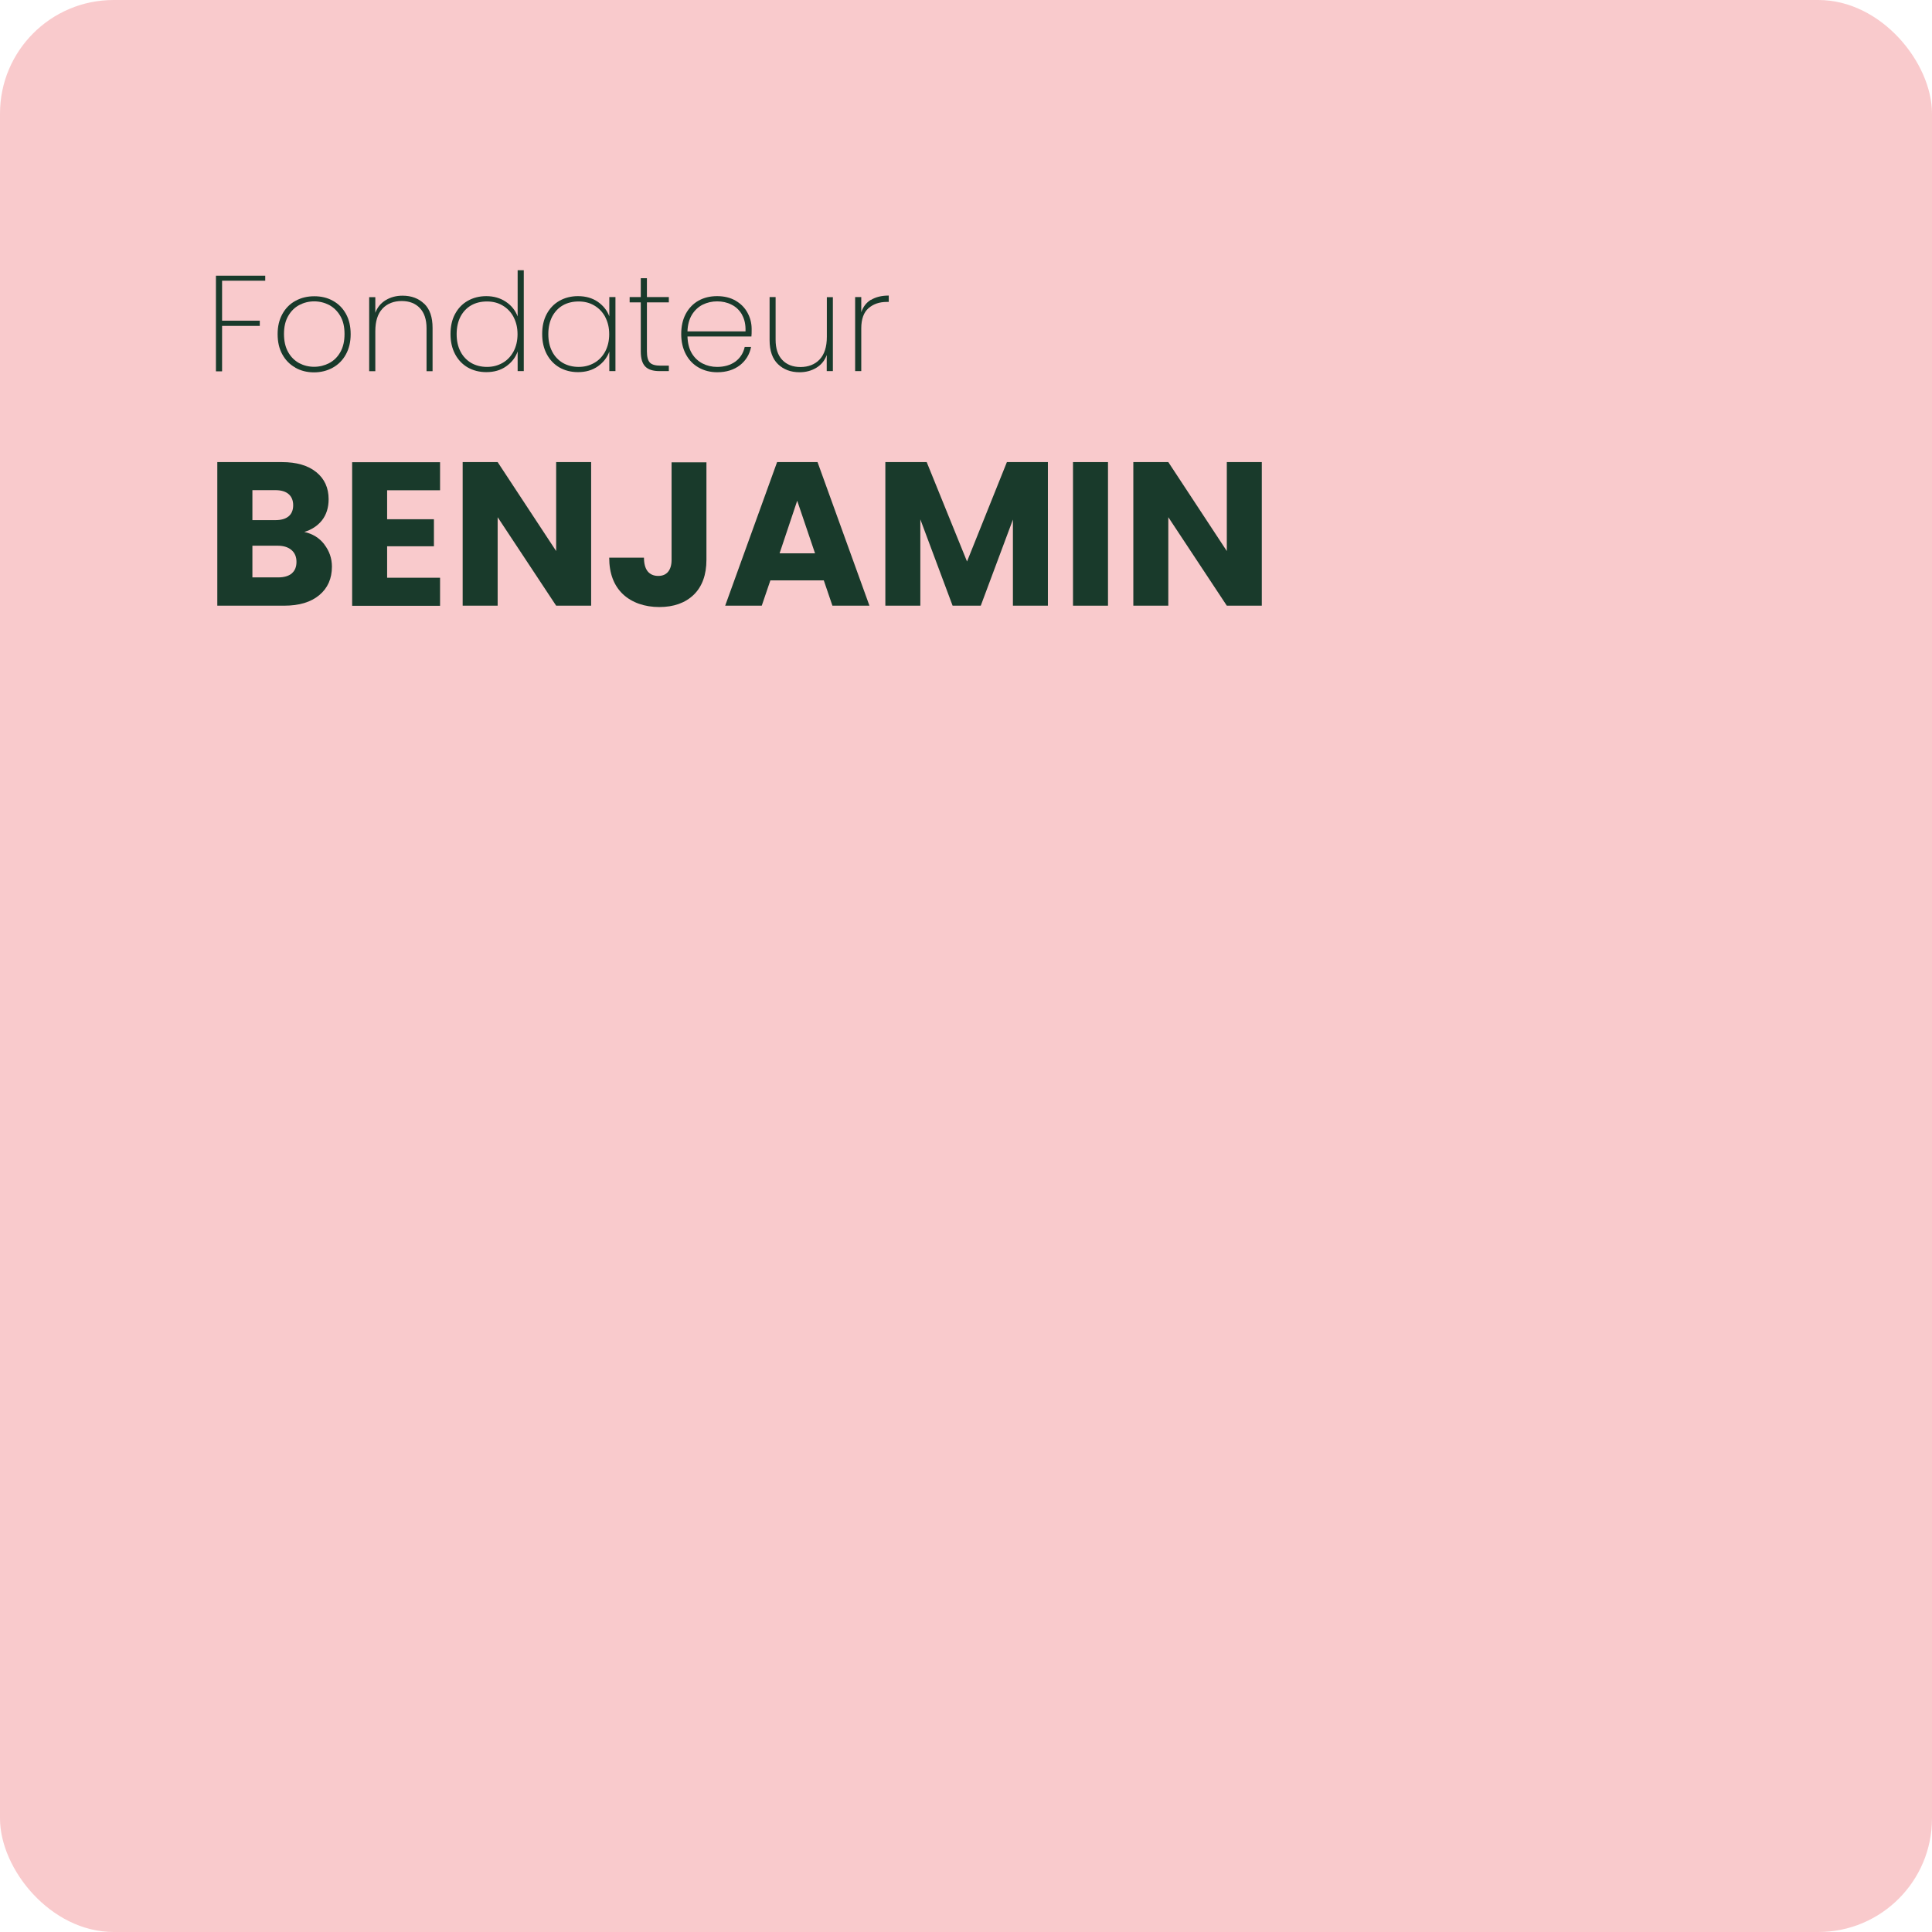 <?xml version="1.0" encoding="UTF-8"?>
<svg id="Calque_1" data-name="Calque 1" xmlns="http://www.w3.org/2000/svg" viewBox="0 0 170.08 170.08">
  <defs>
    <style>
      .cls-1 {
        fill: #f9cacc;
      }

      .cls-1, .cls-2 {
        stroke-width: 0px;
      }

      .cls-2 {
        fill: #193a2b;
      }
    </style>
  </defs>
  <rect class="cls-1" width="170.08" height="170.08" rx="10" ry="10"/>
  <g>
    <path class="cls-2" d="M28.55,47.93c.44.57.67,1.22.67,1.95,0,1.06-.37,1.89-1.11,2.51s-1.77.93-3.09.93h-5.89v-12.64h5.69c1.28,0,2.29.29,3.02.88.73.59,1.09,1.39,1.09,2.39,0,.74-.2,1.36-.58,1.85-.39.49-.91.83-1.56,1.03.73.16,1.32.52,1.76,1.09ZM22.22,45.79h2.02c.5,0,.89-.11,1.16-.33.27-.22.41-.55.41-.98s-.14-.76-.41-.99c-.27-.23-.66-.34-1.16-.34h-2.02v2.65ZM25.68,50.48c.28-.23.42-.57.42-1.02s-.15-.79-.44-1.04-.7-.38-1.21-.38h-2.23v2.79h2.27c.52,0,.92-.12,1.2-.35Z"/>
    <path class="cls-2" d="M34.08,43.15v2.56h4.12v2.38h-4.12v2.77h4.66v2.47h-7.74v-12.64h7.74v2.47h-4.66Z"/>
    <path class="cls-2" d="M52.04,53.32h-3.08l-5.15-7.79v7.79h-3.08v-12.64h3.08l5.15,7.83v-7.83h3.08v12.64Z"/>
    <path class="cls-2" d="M62.19,40.68v8.6c0,1.33-.38,2.36-1.12,3.08-.75.72-1.76,1.08-3.03,1.08s-2.4-.38-3.2-1.13c-.8-.76-1.21-1.83-1.21-3.22h3.06c0,.53.11.93.32,1.2.22.27.53.41.94.41.37,0,.66-.12.86-.36.2-.24.31-.59.31-1.04v-8.6h3.08Z"/>
    <path class="cls-2" d="M72.54,51.09h-4.72l-.76,2.23h-3.22l4.57-12.64h3.56l4.57,12.64h-3.26l-.76-2.23ZM71.75,48.71l-1.57-4.63-1.55,4.63h3.11Z"/>
    <path class="cls-2" d="M92.25,40.68v12.64h-3.08v-7.58l-2.83,7.58h-2.48l-2.84-7.6v7.6h-3.08v-12.64h3.64l3.55,8.75,3.51-8.75h3.62Z"/>
    <path class="cls-2" d="M97.54,40.68v12.64h-3.08v-12.64h3.08Z"/>
    <path class="cls-2" d="M111.08,53.32h-3.08l-5.15-7.79v7.79h-3.08v-12.64h3.08l5.15,7.83v-7.83h3.08v12.64Z"/>
  </g>
  <g>
    <path class="cls-2" d="M23.35,24.25v.46h-3.8v3.52h3.32v.46h-3.32v4h-.54v-8.42h4.34Z"/>
    <path class="cls-2" d="M26,32.36c-.49-.27-.87-.66-1.15-1.17-.28-.51-.41-1.1-.41-1.78s.14-1.26.42-1.77c.28-.51.67-.9,1.16-1.16.49-.27,1.04-.4,1.65-.4s1.16.13,1.64.4c.49.27.87.65,1.15,1.16s.41,1.1.41,1.78-.14,1.27-.42,1.78c-.28.51-.67.9-1.16,1.17s-1.04.41-1.65.41-1.16-.14-1.64-.41ZM28.97,31.97c.41-.21.74-.53.99-.97s.37-.96.37-1.6-.12-1.15-.37-1.58c-.25-.43-.58-.75-.98-.97-.41-.21-.85-.32-1.32-.32s-.91.11-1.31.32-.73.53-.98.97c-.25.43-.37.96-.37,1.58s.12,1.16.37,1.6c.24.43.57.75.97.97.4.21.84.32,1.31.32s.91-.11,1.33-.32Z"/>
    <path class="cls-2" d="M37.35,26.74c.49.48.73,1.18.73,2.12v3.82h-.53v-3.78c0-.78-.2-1.37-.59-1.78-.39-.41-.92-.62-1.6-.62s-1.27.22-1.69.67c-.42.45-.63,1.11-.63,1.99v3.52h-.54v-6.52h.54v1.38c.18-.49.49-.86.92-1.12.43-.26.92-.39,1.48-.39.78,0,1.41.24,1.9.71Z"/>
    <path class="cls-2" d="M40.06,27.64c.27-.5.64-.89,1.12-1.16.48-.27,1.02-.41,1.63-.41.66,0,1.24.17,1.73.5.49.33.83.76,1.03,1.29v-4.07h.54v8.88h-.54v-1.73c-.19.54-.53.97-1.01,1.31-.48.34-1.06.51-1.75.51-.61,0-1.15-.14-1.63-.41-.48-.28-.85-.67-1.12-1.18-.27-.51-.4-1.1-.4-1.77s.13-1.26.4-1.76ZM45.21,27.9c-.24-.44-.56-.77-.97-1.01-.41-.24-.86-.35-1.37-.35s-.99.11-1.39.34c-.4.23-.71.56-.94.99-.22.43-.34.94-.34,1.54s.11,1.1.34,1.54c.22.43.54.76.94,1,.4.23.87.35,1.39.35s.96-.12,1.37-.35.73-.57.97-1.01c.23-.44.35-.94.35-1.52s-.12-1.07-.35-1.51Z"/>
    <path class="cls-2" d="M48.13,27.64c.27-.5.64-.89,1.12-1.16.48-.27,1.02-.41,1.63-.41.69,0,1.27.17,1.75.5.48.34.82.76,1.01,1.28v-1.7h.54v6.52h-.54v-1.72c-.19.53-.53.96-1.01,1.3-.48.34-1.07.51-1.75.51-.61,0-1.15-.14-1.63-.41-.48-.28-.85-.67-1.12-1.18-.27-.51-.4-1.1-.4-1.77s.13-1.26.4-1.76ZM53.28,27.9c-.24-.44-.56-.77-.97-1.01-.41-.24-.86-.35-1.37-.35s-.99.11-1.39.34c-.4.23-.71.56-.94.99-.22.43-.34.94-.34,1.54s.11,1.1.34,1.54c.22.43.54.76.94,1,.4.23.87.35,1.39.35s.96-.12,1.37-.35.73-.57.97-1.01c.23-.44.35-.94.35-1.52s-.12-1.07-.35-1.51Z"/>
    <path class="cls-2" d="M56.95,26.62v4.31c0,.48.09.81.26.99s.49.27.94.27h.73v.48h-.82c-.57,0-.99-.13-1.25-.4-.27-.27-.4-.71-.4-1.34v-4.31h-.98v-.47h.98v-1.66h.54v1.66h1.93v.47h-1.93Z"/>
    <path class="cls-2" d="M66.15,29.62h-5.63c.02.58.14,1.08.38,1.48.24.4.56.7.95.9.39.2.82.3,1.28.3.64,0,1.18-.16,1.61-.47.43-.32.7-.75.82-1.29h.56c-.13.66-.46,1.2-.98,1.61-.53.41-1.2.62-2,.62-.61,0-1.15-.14-1.63-.41-.48-.27-.86-.66-1.13-1.17-.27-.51-.41-1.1-.41-1.78s.13-1.27.4-1.78c.27-.5.64-.89,1.12-1.16.48-.27,1.03-.4,1.64-.4s1.17.13,1.63.4c.46.27.81.62,1.05,1.07.24.44.36.92.36,1.43,0,.29,0,.5-.02.65ZM65.33,27.71c-.23-.4-.54-.7-.93-.89-.39-.2-.82-.29-1.27-.29s-.88.1-1.27.29c-.39.2-.7.49-.95.89-.24.4-.37.89-.39,1.46h5.11c.02-.58-.08-1.06-.31-1.46Z"/>
    <path class="cls-2" d="M73.32,26.15v6.52h-.54v-1.42c-.18.5-.49.87-.92,1.13-.43.26-.92.39-1.47.39-.78,0-1.41-.24-1.9-.71s-.74-1.18-.74-2.12v-3.79h.53v3.76c0,.78.2,1.37.59,1.78.39.41.92.62,1.6.62s1.27-.22,1.69-.67c.42-.45.63-1.11.63-1.99v-3.49h.54Z"/>
    <path class="cls-2" d="M76.68,26.4c.41-.25.93-.38,1.56-.38v.56h-.18c-.64,0-1.17.18-1.6.55-.42.36-.64.96-.64,1.78v3.76h-.54v-6.52h.54v1.34c.16-.48.44-.85.85-1.1Z"/>
  </g>
</svg>